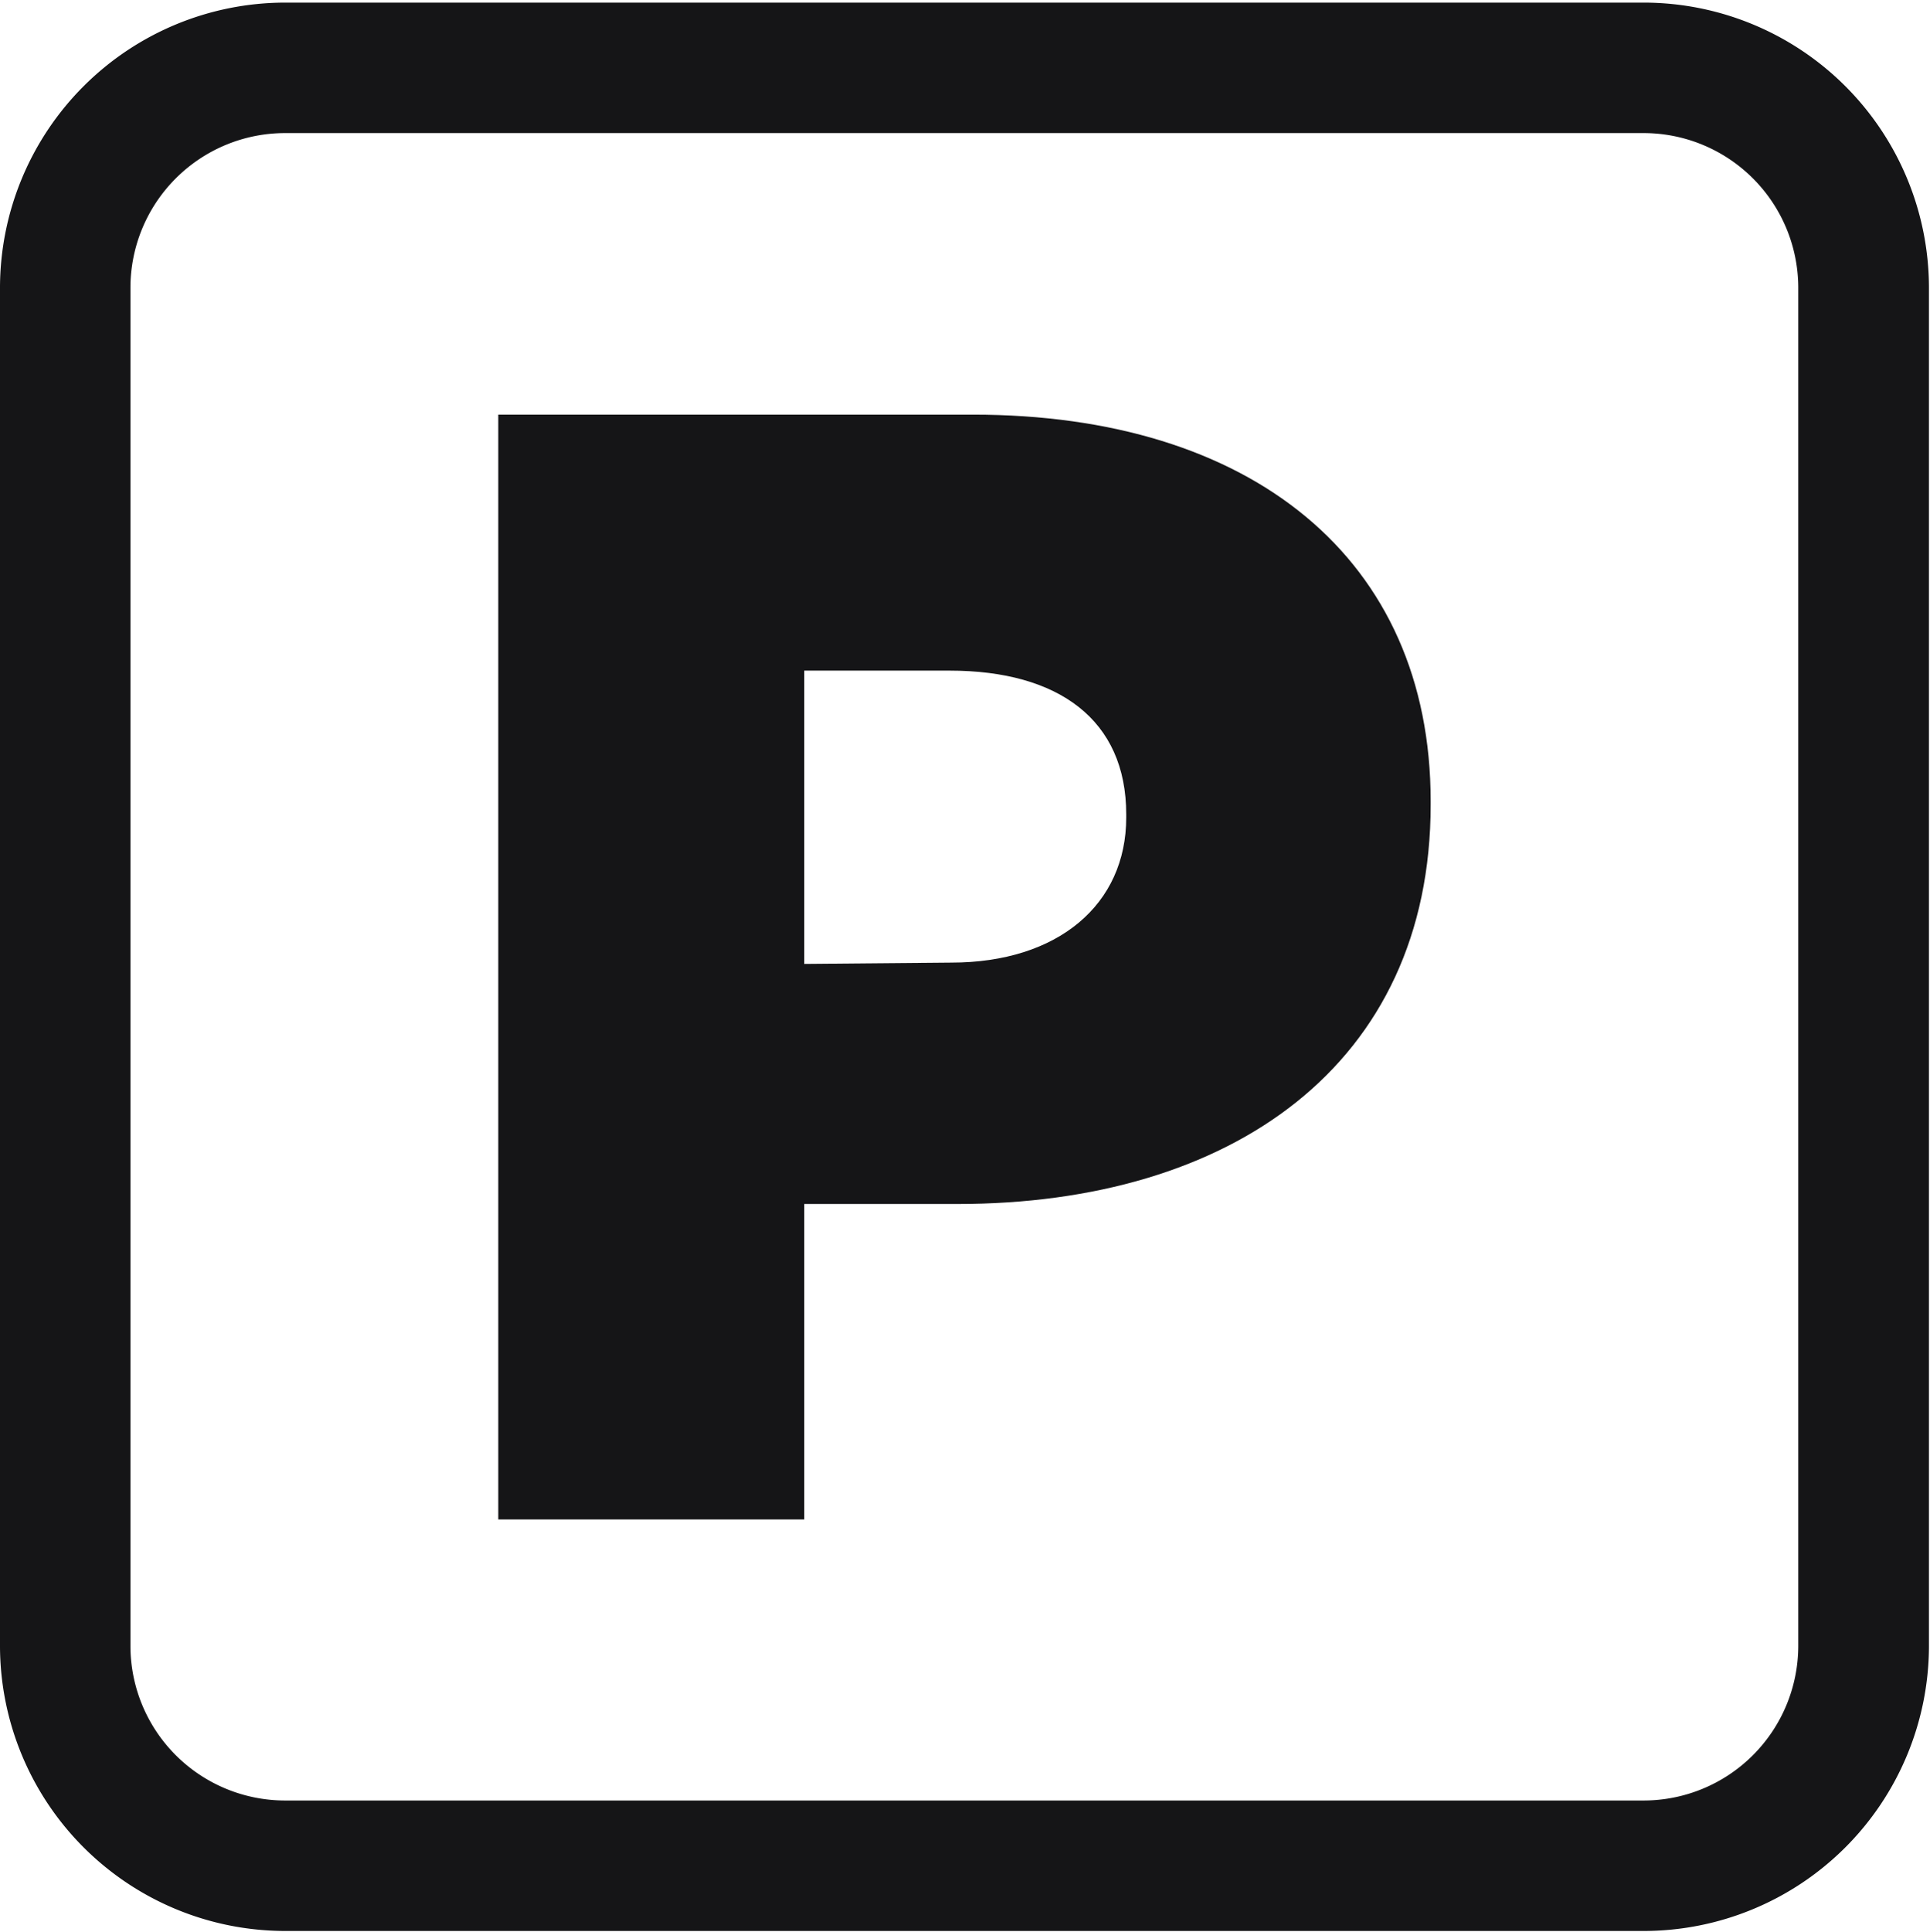 <svg id="Calque_1" data-name="Calque 1" xmlns="http://www.w3.org/2000/svg" viewBox="0 0 73.98 74.04">
  <defs>
    <style>
      .cls-1 {
        fill: #151517;
      }
    </style>
  </defs>
  <title>picto_parking</title>
  <path class="cls-1" d="M63,74H10.93A10.94,10.94,0,0,1,0,63.11V11A10.94,10.94,0,0,1,10.93.1H63A10.94,10.94,0,0,1,73.94,11V63.11A10.94,10.94,0,0,1,63,74ZM10.93,5.1A5.93,5.93,0,0,0,5,11V63.11A5.93,5.93,0,0,0,10.93,69H63a5.93,5.93,0,0,0,5.93-5.92V11A5.93,5.93,0,0,0,63,5.1Z"/>
  <path class="cls-1" d="M19.1,15.89H37.3c10.65,0,17.54,5.51,17.54,14.82v.12c0,10-7.68,15.31-18.14,15.31H30.83V58.23H19.1Zm17.36,21c4.11,0,6.71-2.24,6.71-5.56v-.12c0-3.63-2.6-5.51-6.77-5.51H30.83V36.94Z"/>
</svg>
